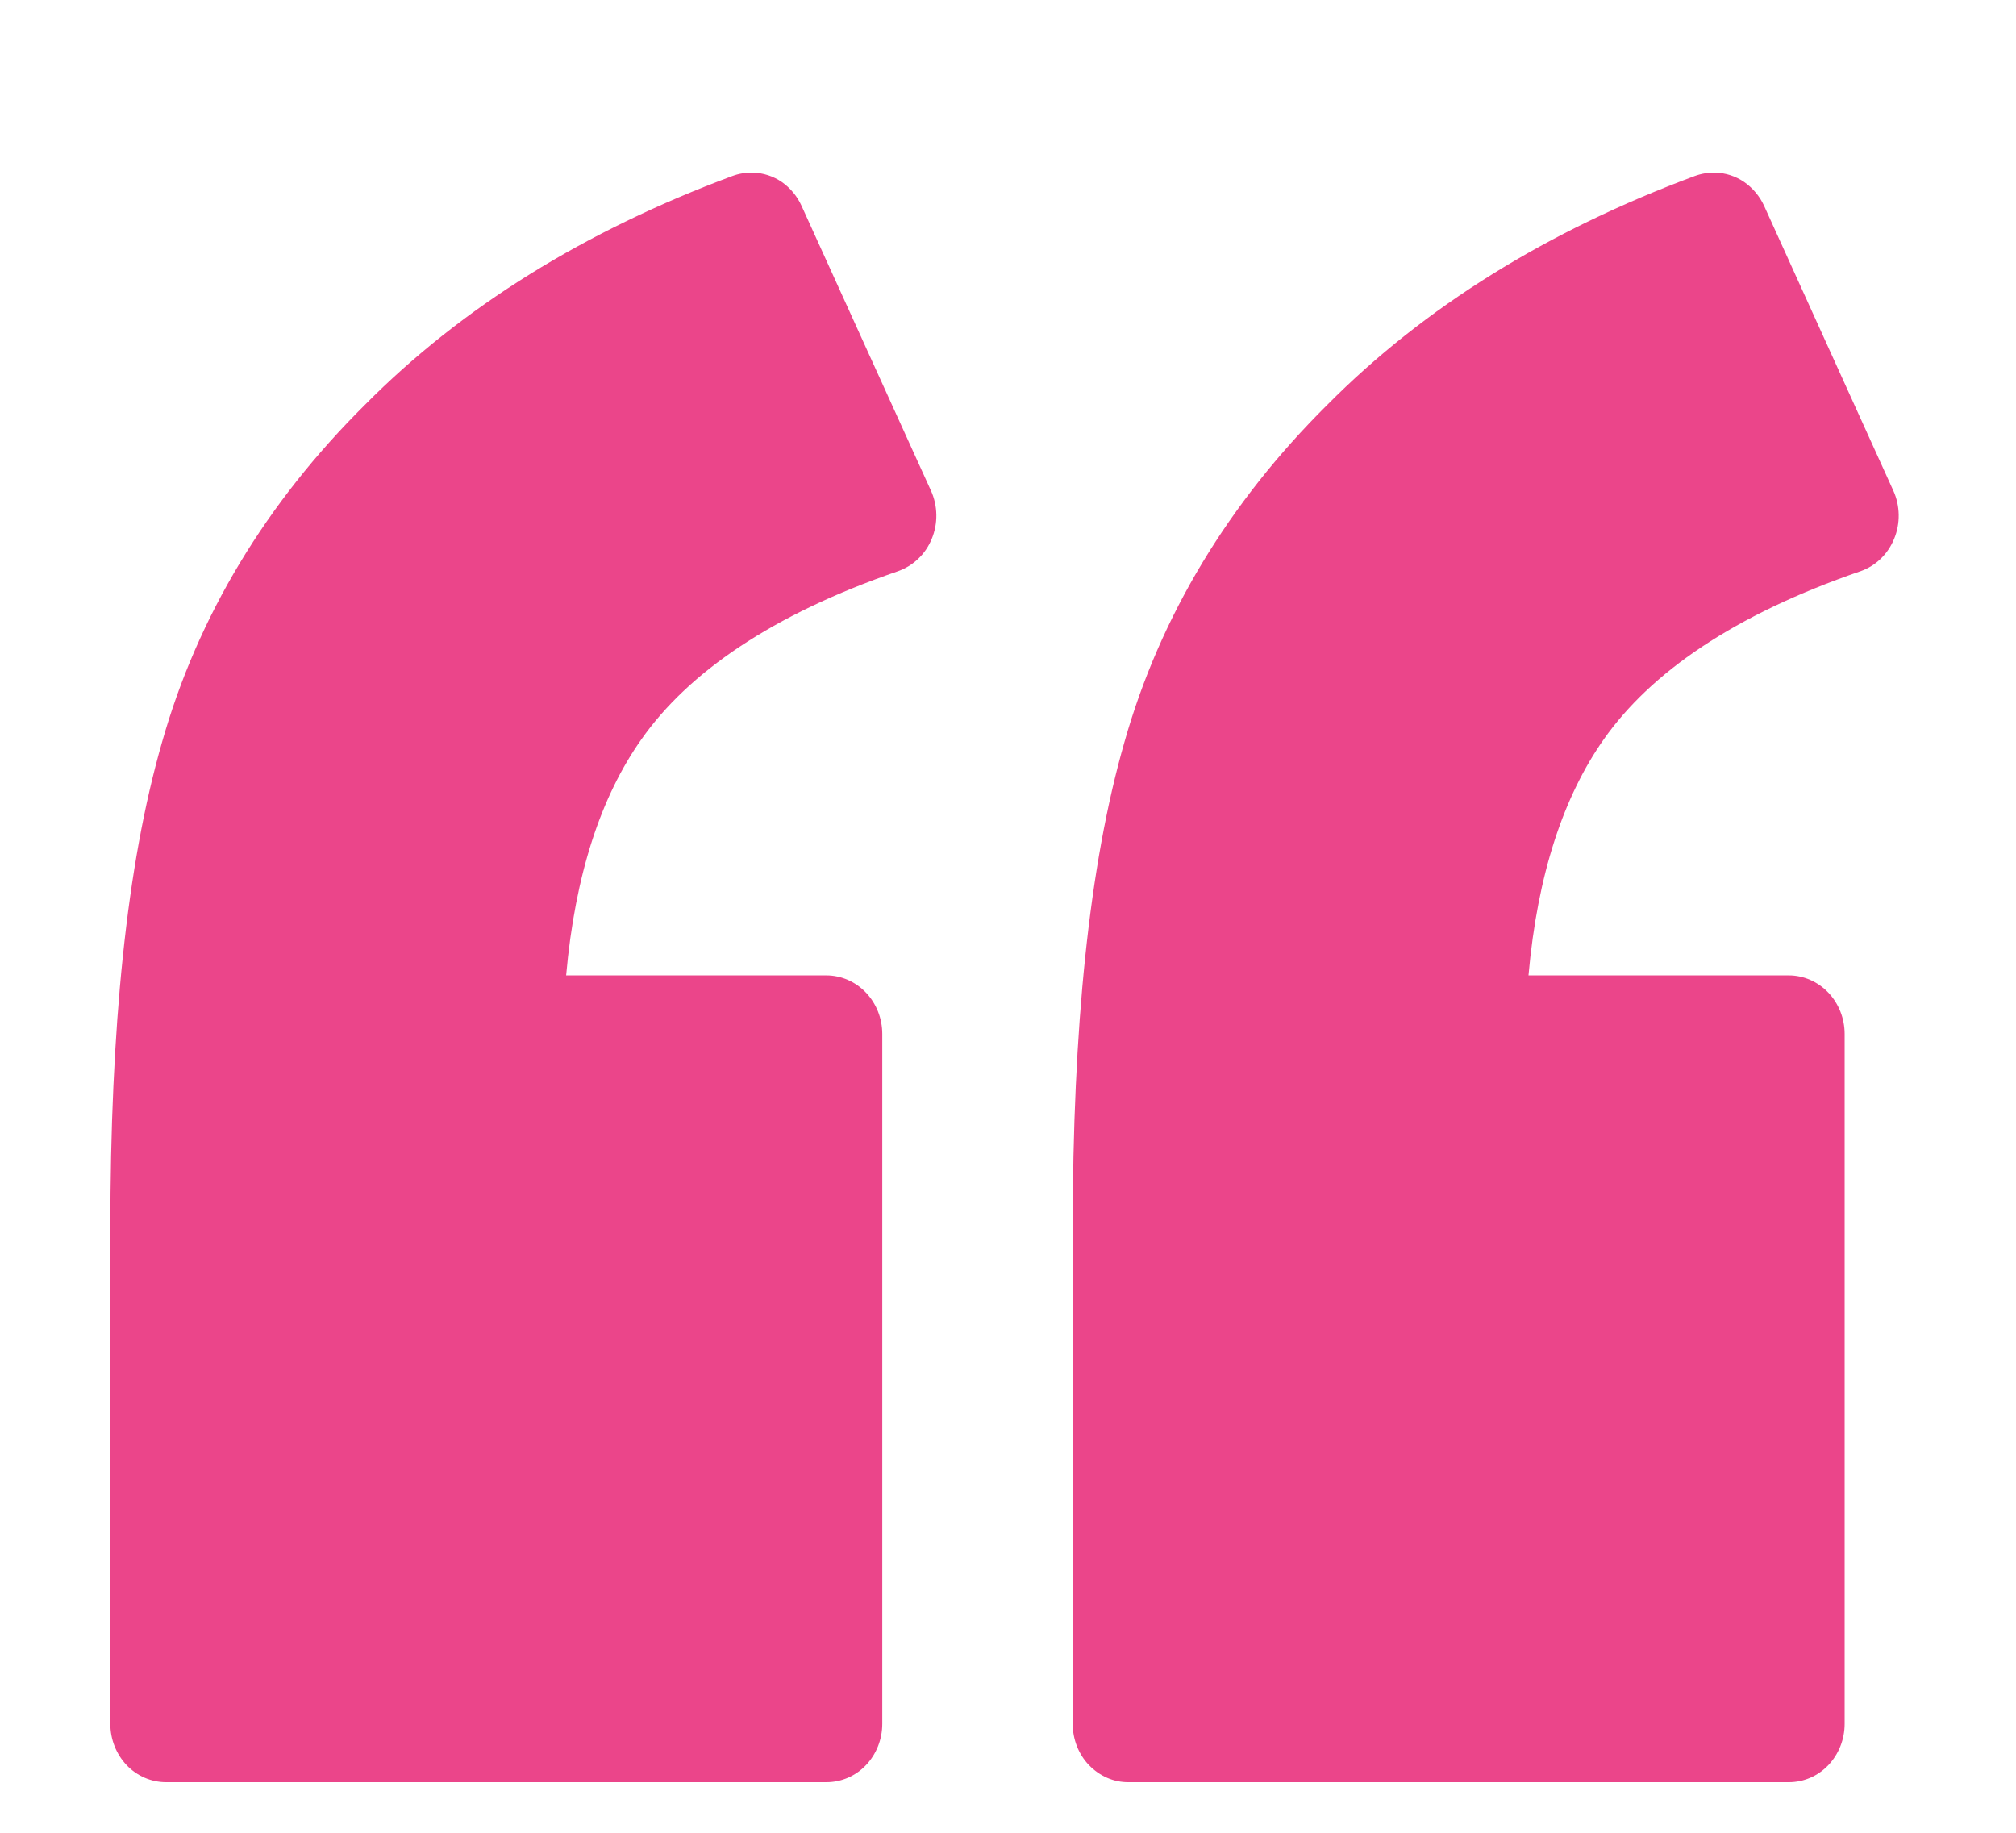 <?xml version="1.0" encoding="UTF-8"?> <svg xmlns="http://www.w3.org/2000/svg" width="11" height="10" viewBox="0 0 11 10" fill="none"> <path d="M4.108 0.942C4.07 0.941 4.032 0.947 3.997 0.96C3.195 1.258 2.522 1.673 1.991 2.209C1.454 2.742 1.079 3.361 0.884 4.05C0.69 4.724 0.602 5.605 0.602 6.713V9.406C0.602 9.49 0.634 9.571 0.691 9.631C0.748 9.691 0.826 9.724 0.906 9.724H4.509C4.59 9.724 4.668 9.691 4.725 9.631C4.782 9.571 4.814 9.49 4.814 9.406V5.641C4.814 5.557 4.782 5.476 4.725 5.416C4.668 5.356 4.59 5.322 4.509 5.322H3.089C3.138 4.77 3.28 4.345 3.499 4.035C3.755 3.67 4.211 3.354 4.899 3.117V3.117C4.982 3.088 5.05 3.024 5.084 2.94C5.119 2.856 5.117 2.76 5.08 2.678L4.374 1.124C4.35 1.071 4.313 1.026 4.266 0.993C4.219 0.961 4.164 0.943 4.108 0.942ZM9.359 0.942C9.321 0.941 9.284 0.947 9.248 0.96C8.446 1.258 7.774 1.673 7.242 2.209C6.705 2.742 6.33 3.361 6.135 4.05C5.942 4.724 5.853 5.605 5.853 6.713V9.406C5.853 9.49 5.885 9.572 5.942 9.631C6 9.691 6.077 9.725 6.158 9.724H9.761C9.841 9.724 9.919 9.691 9.976 9.631C10.033 9.571 10.065 9.49 10.065 9.406V5.641C10.065 5.557 10.033 5.476 9.976 5.416C9.919 5.356 9.841 5.322 9.761 5.322H8.34C8.389 4.77 8.532 4.345 8.75 4.035C9.006 3.67 9.462 3.354 10.151 3.117V3.117C10.234 3.088 10.301 3.024 10.335 2.94C10.37 2.856 10.368 2.76 10.331 2.678L9.626 1.124C9.602 1.071 9.564 1.026 9.517 0.993C9.47 0.961 9.415 0.943 9.359 0.942L9.359 0.942Z" fill="#EB458A"></path> </svg> 